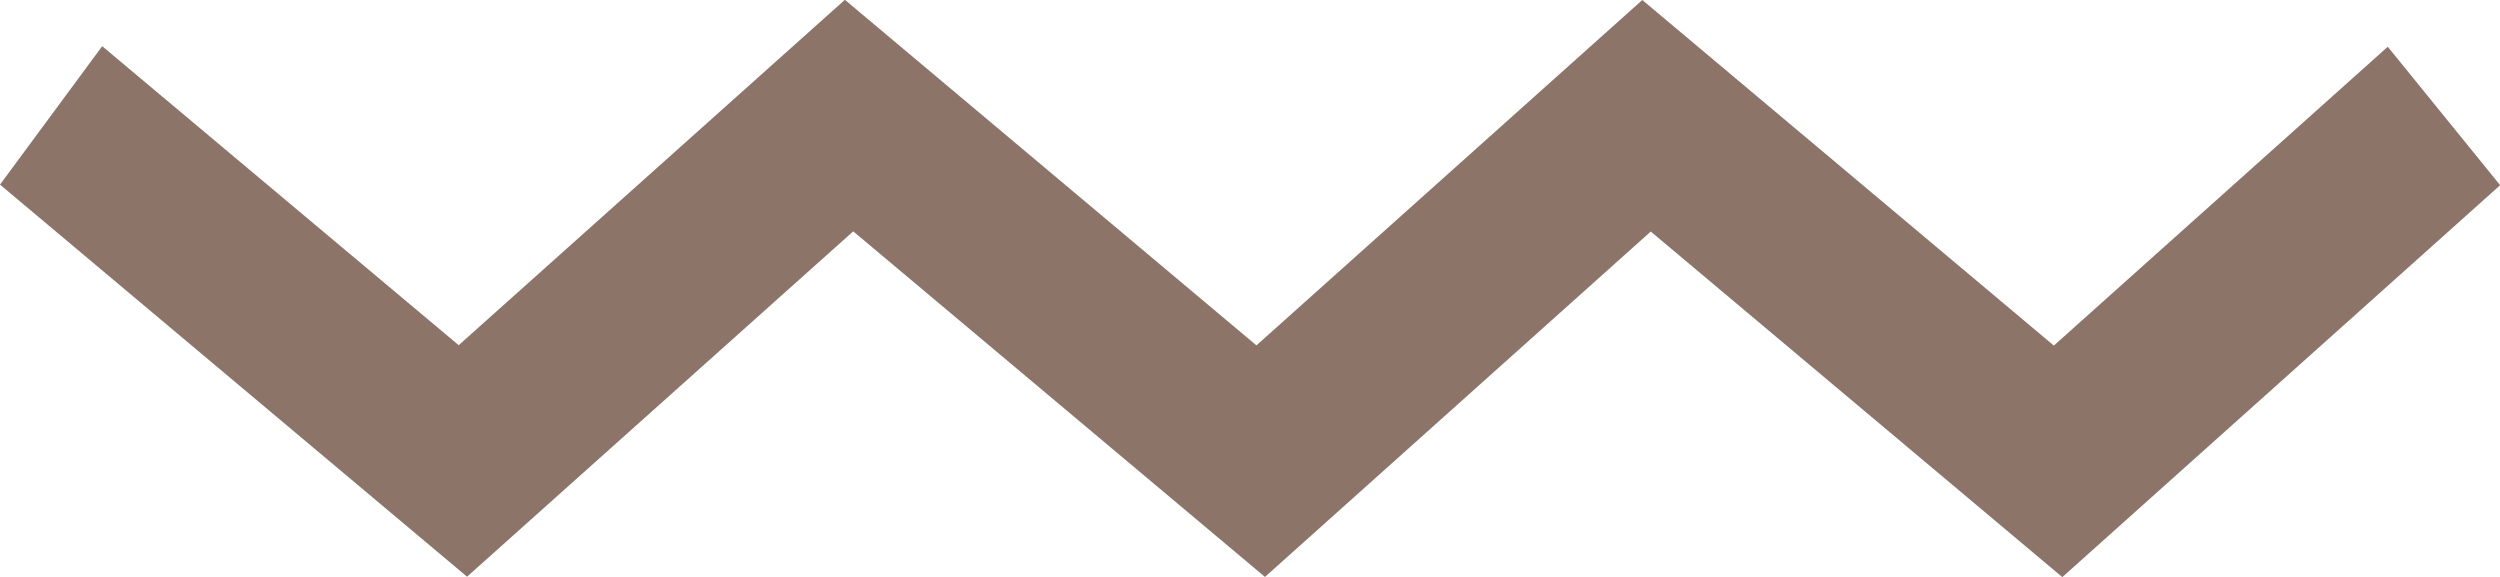 <svg xmlns="http://www.w3.org/2000/svg" width="65" height="15" viewBox="0 0 65 15">
  <defs>
    <style>
      .cls-1 {
        fill: #8c7568;
        fill-rule: evenodd;
      }
    </style>
  </defs>
  <path id="separator" class="cls-1" d="M408.889,487l10.031-8.98,10.7,8.985,11.384-10.19-2.922-3.6-8.682,7.77L418.7,472l-10.033,8.98-10.7-8.985-10.041,8.98-9.269-7.774L376,476.8l12.143,10.194,10.041-8.979Z" transform="translate(-376 -472)"/>
</svg>
